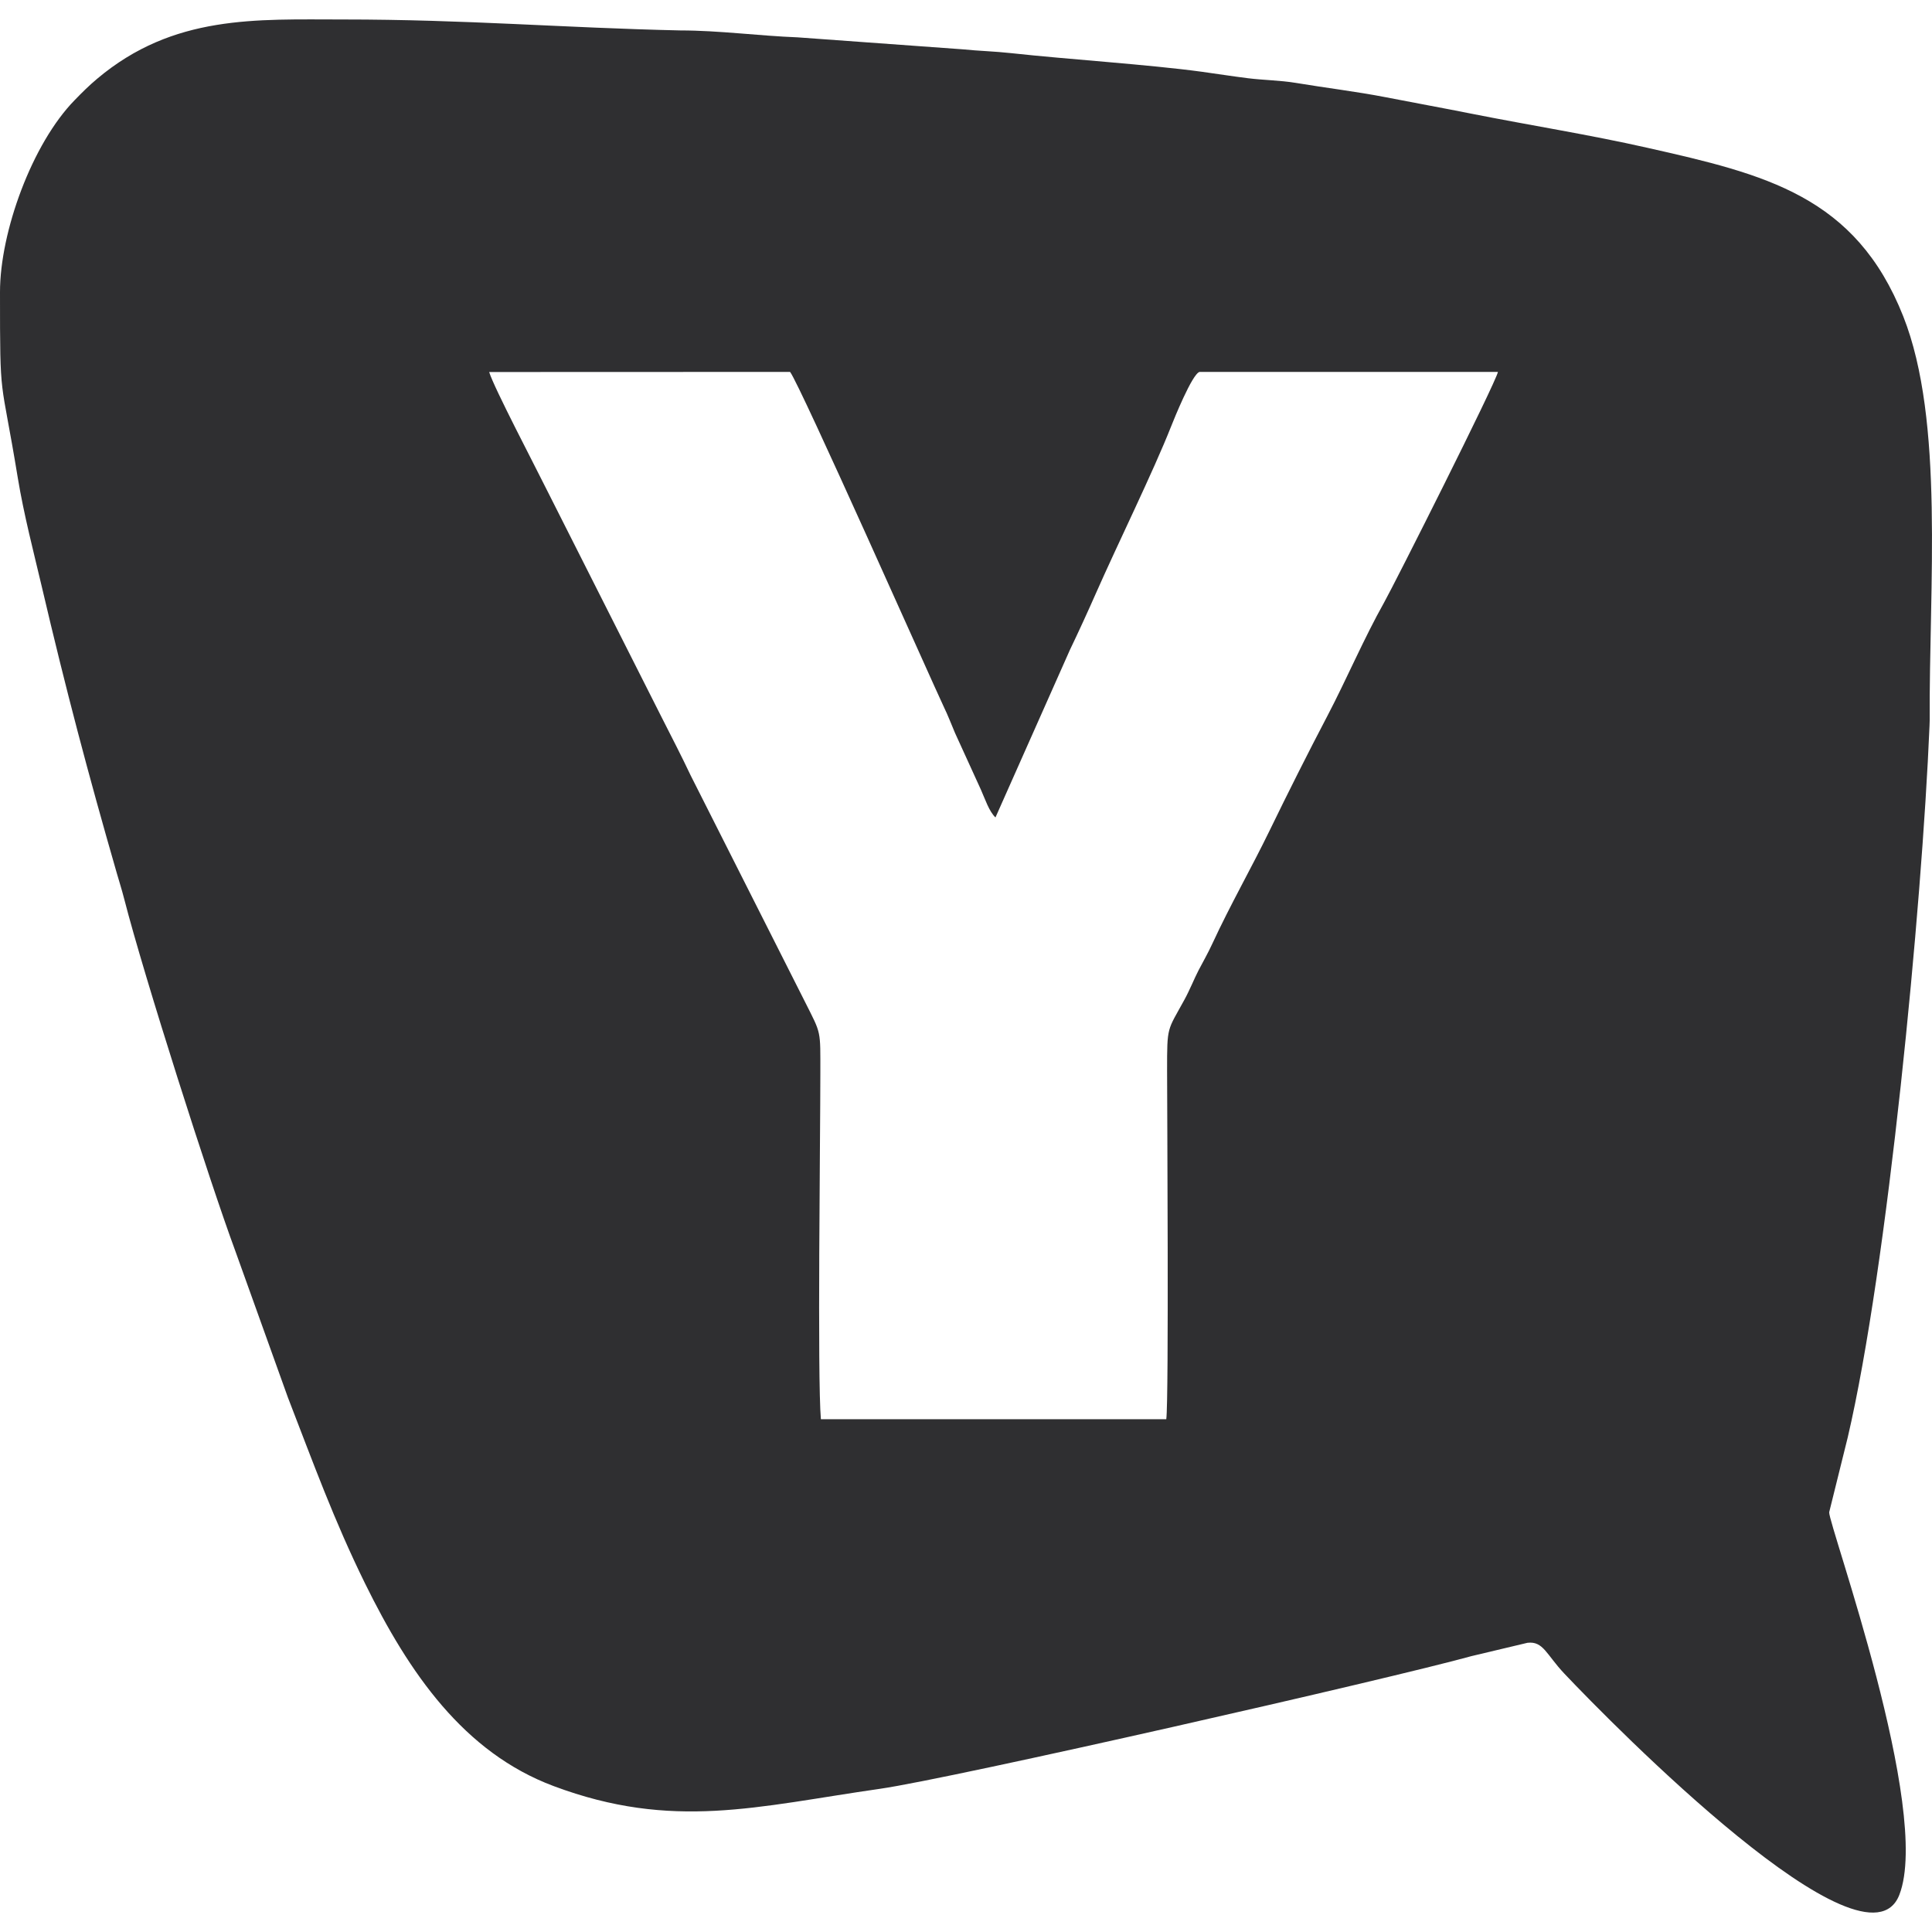 <svg width="36" height="36" viewBox="0 0 36 36" fill="none" xmlns="http://www.w3.org/2000/svg">
<path fill-rule="evenodd" clip-rule="evenodd" d="M9.115 6.932L14.722 6.93C14.908 7.168 17.386 12.75 17.58 13.157C17.676 13.357 17.722 13.487 17.795 13.657L18.277 14.713C18.359 14.897 18.429 15.117 18.549 15.232L19.937 12.108C20.1 11.769 20.272 11.393 20.42 11.057C20.823 10.143 21.494 8.778 21.821 7.948C21.87 7.824 22.215 6.965 22.352 6.93L27.912 6.93C27.861 7.157 25.986 10.879 25.791 11.226C25.411 11.903 25.093 12.654 24.735 13.338C24.369 14.036 24.002 14.767 23.656 15.479C23.322 16.167 22.924 16.862 22.594 17.576C22.499 17.782 22.424 17.905 22.332 18.083C22.254 18.233 22.172 18.442 22.068 18.632C21.748 19.217 21.747 19.11 21.747 19.947C21.747 20.469 21.782 26.079 21.732 26.445L15.296 26.445C15.229 25.665 15.286 21.166 15.286 19.995C15.286 19.184 15.305 19.276 15.006 18.68L12.868 14.446C12.692 14.073 12.511 13.726 12.341 13.39L10.186 9.122C9.981 8.706 9.204 7.225 9.115 6.932ZM1.38366e-06 5.441C-0 7.559 0.007 6.926 0.331 8.901C0.444 9.588 0.628 10.291 0.775 10.916C1.23 12.86 1.642 14.415 2.177 16.272C2.23 16.459 2.26 16.54 2.318 16.764C2.681 18.18 3.904 22.012 4.384 23.308L5.364 26.038C5.841 27.27 6.222 28.325 6.802 29.505C7.623 31.174 8.642 32.655 10.316 33.281C12.537 34.112 14.105 33.66 16.395 33.332C17.756 33.137 25.927 31.274 27.416 30.86L28.463 30.611C28.758 30.577 28.814 30.831 29.149 31.185C30.056 32.145 34.766 36.927 35.392 35.306C36.001 33.734 34.073 28.414 34.084 28.179L34.43 26.783C35.172 23.61 35.812 16.91 35.954 13.521L35.957 13.424C35.943 10.932 36.235 7.84 35.464 5.894C34.576 3.652 32.896 3.249 30.697 2.754C29.628 2.512 28.515 2.336 27.436 2.122C26.887 2.012 26.347 1.915 25.806 1.809C25.286 1.708 24.681 1.634 24.142 1.544C23.851 1.496 23.542 1.494 23.249 1.457C22.997 1.426 22.654 1.373 22.393 1.337C21.401 1.202 19.896 1.106 18.839 0.99C18.517 0.955 18.256 0.951 17.938 0.919L14.864 0.696C14.139 0.668 13.398 0.567 12.676 0.567C10.489 0.519 8.693 0.363 6.396 0.363C4.777 0.363 3.234 0.269 1.811 1.467C1.652 1.601 1.538 1.715 1.394 1.863C0.597 2.676 8.43898e-05 4.322 1.38366e-06 5.441Z" fill="#2F2F31"/>
</svg>
